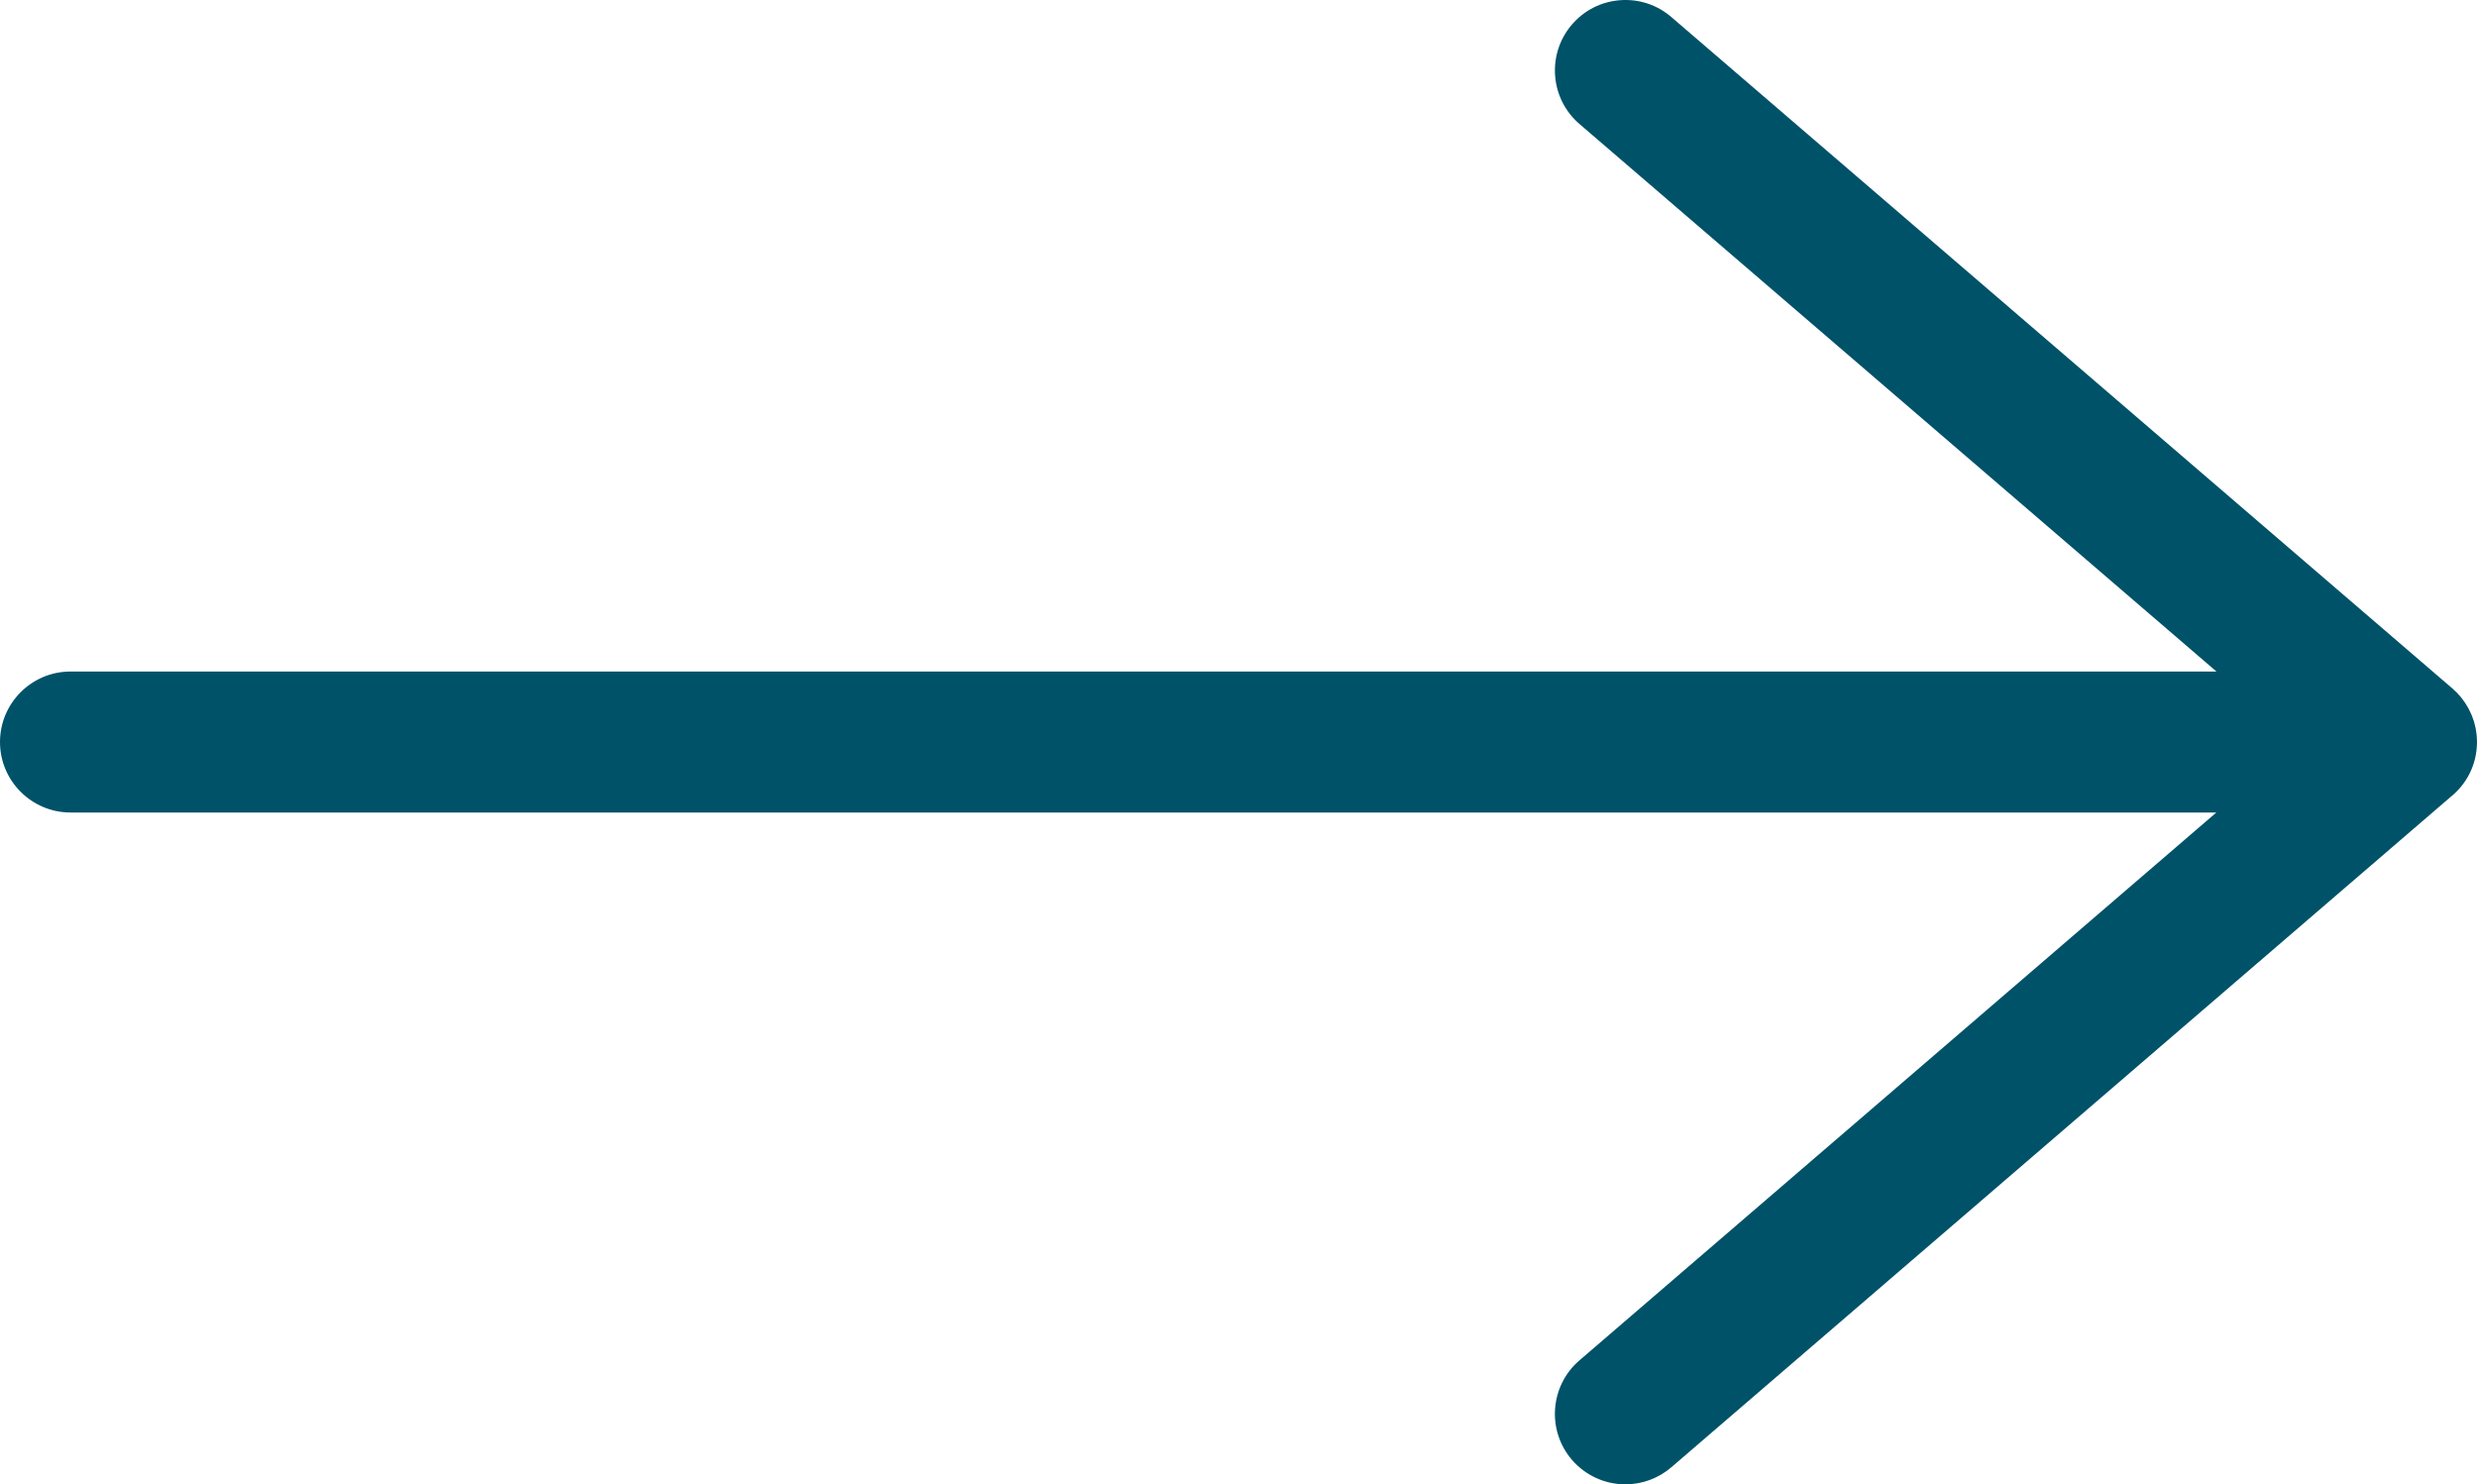 <?xml version="1.0" encoding="UTF-8"?><svg id="a" xmlns="http://www.w3.org/2000/svg" viewBox="0 0 968.52 580.47"><defs><style>.b{fill:#005269;}</style></defs><path class="b" d="M968.5,289.52c0-.21-.02-.42-.03-.63h0c-.02-.54-.05-1.07-.1-1.56-.06-.57-.14-1.14-.25-1.75-.06-.37-.12-.73-.18-1.02-.15-.74-.32-1.35-.47-1.89-.07-.28-.15-.56-.23-.8-.2-.63-.42-1.26-.72-1.98-.07-.18-.14-.35-.21-.51-.3-.71-.64-1.42-1.03-2.16l-.16-.3c-1.61-2.95-3.7-5.53-6.2-7.68L653.5,6.66c-5.58-4.8-12.71-7.14-20.04-6.58-7.34,.55-14.03,3.93-18.83,9.52-9.91,11.53-8.59,28.96,2.93,38.87l249.09,214.14H27.56c-15.2,0-27.56,12.37-27.56,27.57s12.37,27.56,27.56,27.56H866.6l-249.05,214.27c-11.52,9.91-12.83,27.35-2.92,38.87,5.24,6.09,12.86,9.59,20.9,9.59,6.59,0,12.97-2.37,17.97-6.67l304.66-262.11c6.45-5.16,10.2-12.76,10.35-20.99v-1.18Z"/></svg>